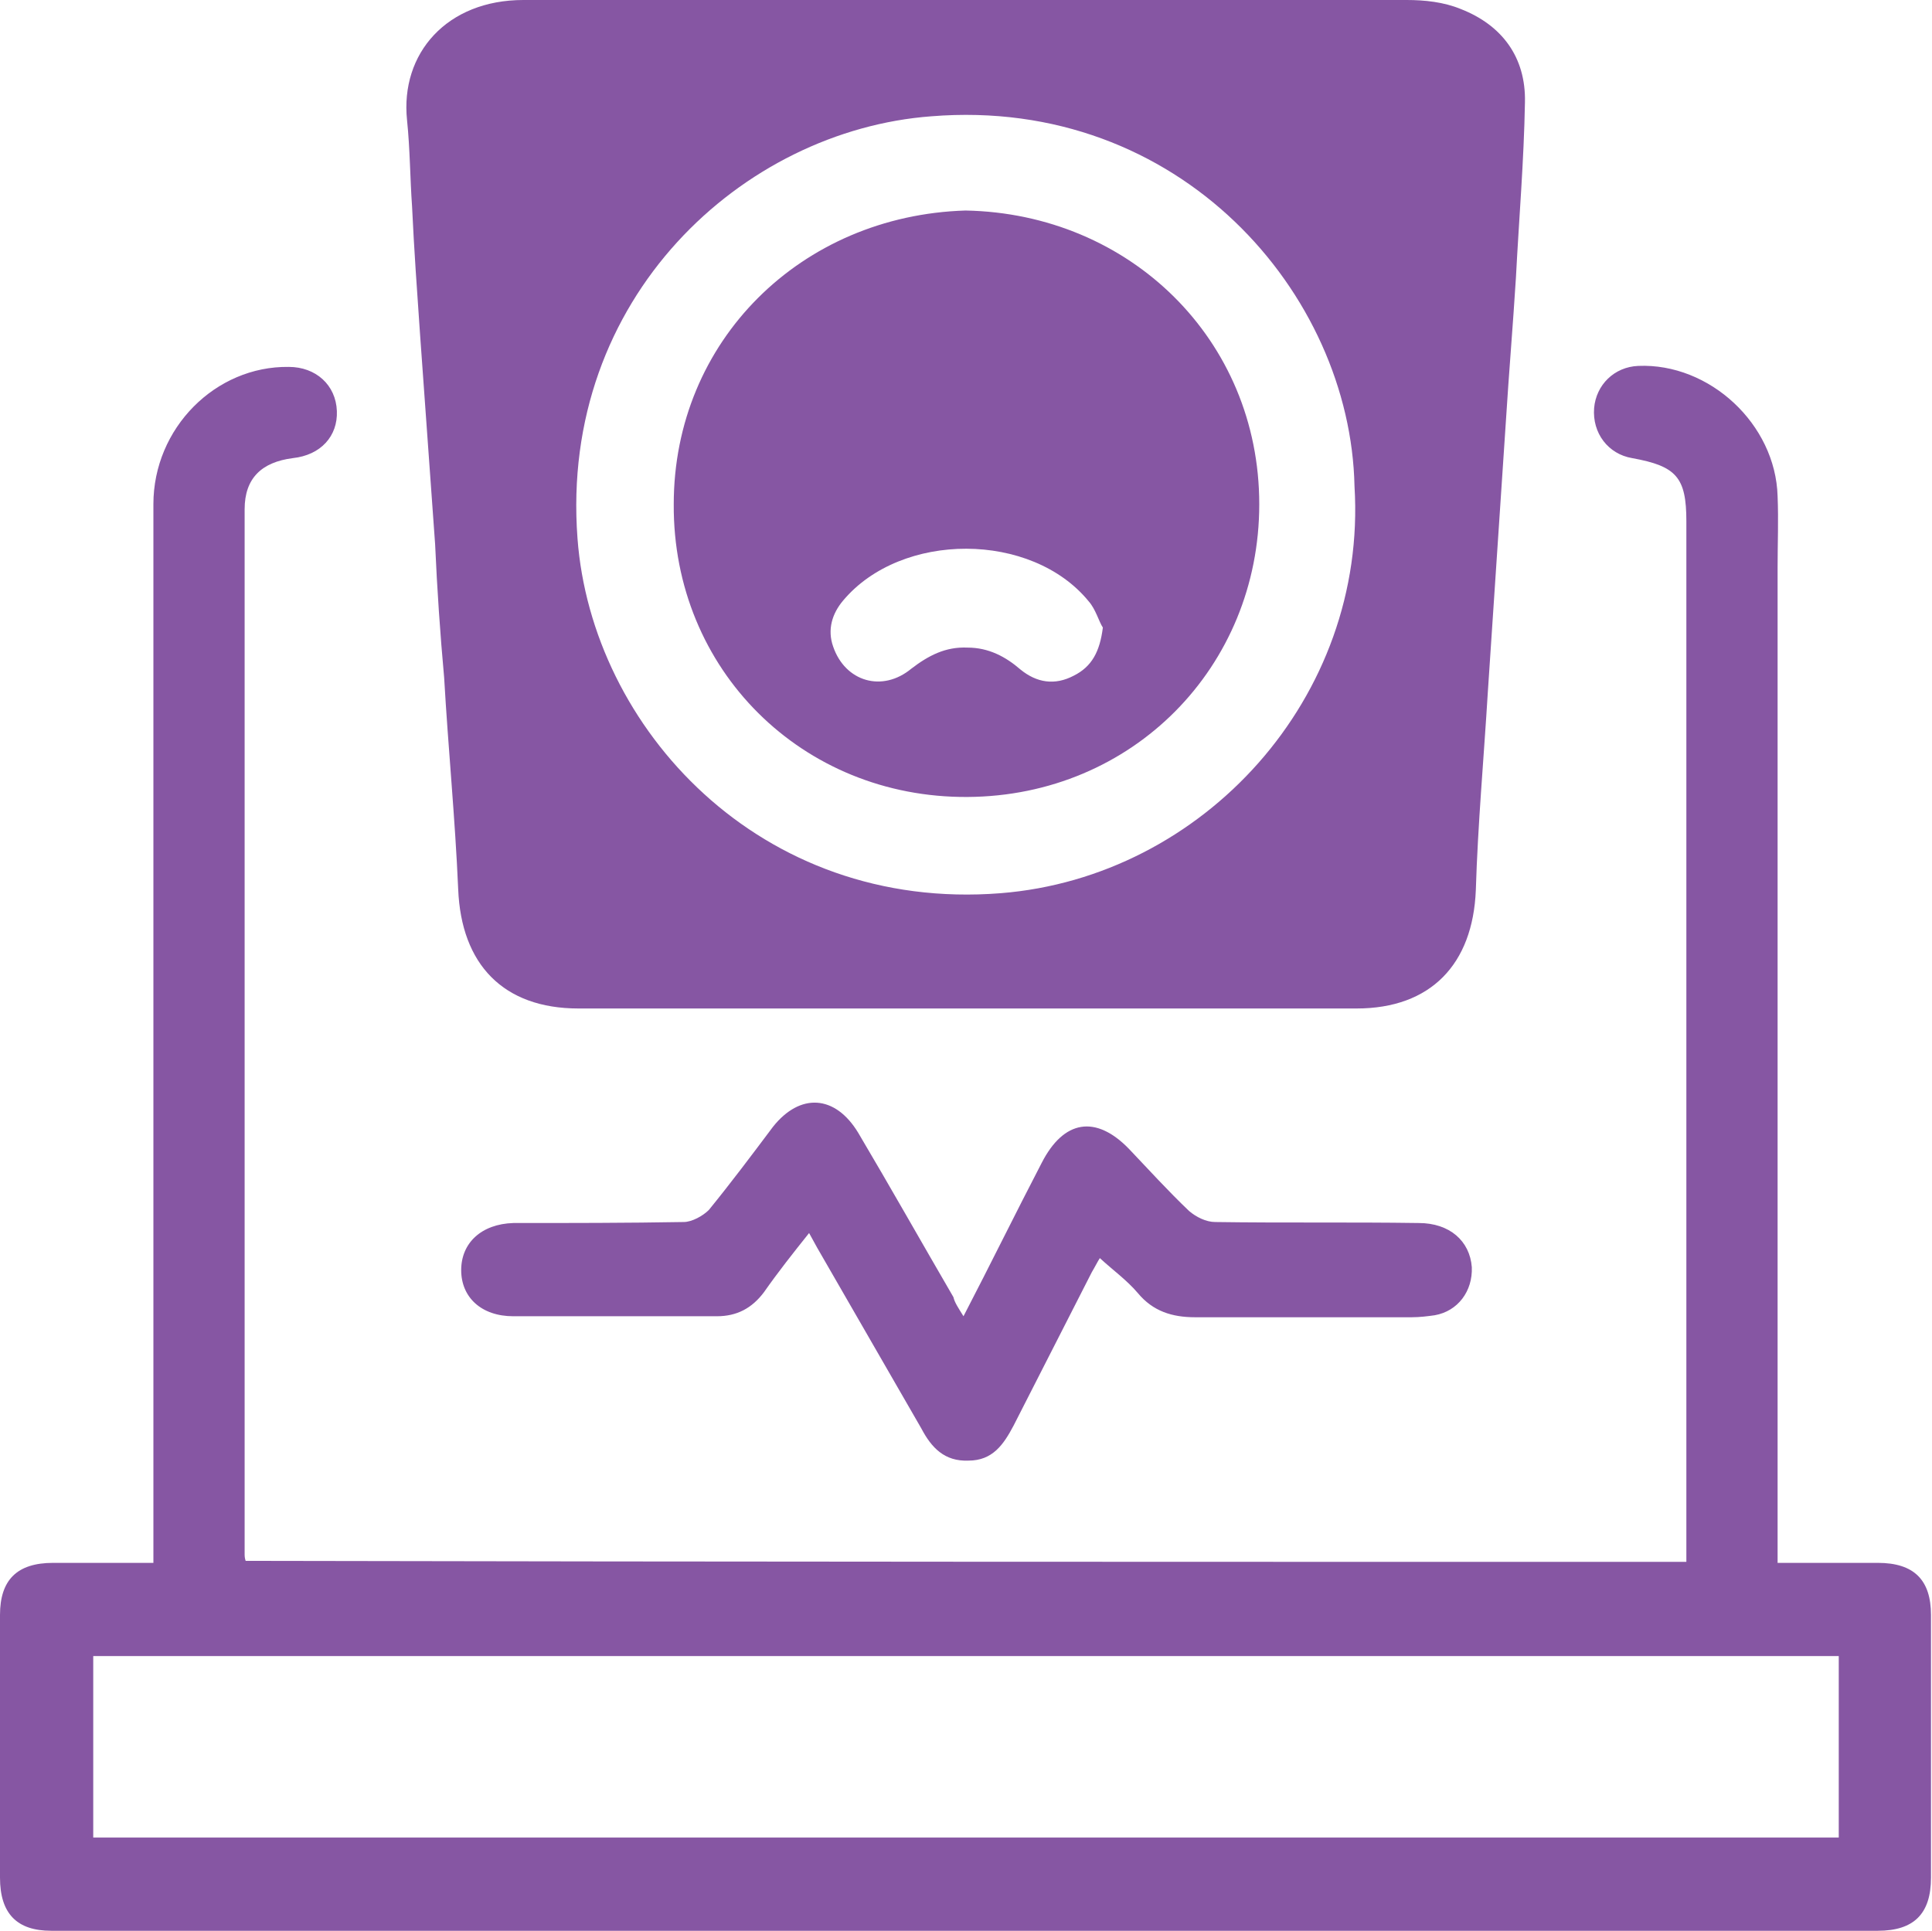 <?xml version="1.0" encoding="utf-8"?>
<!-- Generator: Adobe Illustrator 28.1.0, SVG Export Plug-In . SVG Version: 6.00 Build 0)  -->
<svg version="1.1" xmlns="http://www.w3.org/2000/svg" xmlns:xlink="http://www.w3.org/1999/xlink" x="0px" y="0px"
	 viewBox="0 0 19.27 19.26" style="enable-background:new 0 0 19.27 19.26;" xml:space="preserve">
<style type="text/css">
	.st0{fill:#B8D433;}
	.st1{fill:#33C5F4;}
	.st2{fill:#4D7CBE;}
	.st3{fill:#8656A3;}
	.st4{fill:#D586B8;}
	.st5{fill:#FEDA00;}
</style>
<g id="BACKGROUND">
</g>
<g id="OBJECTS">
	<g>
		<path class="st3" d="M16.82,15.58c0-0.08,0-0.15,0-0.22c0-3.39,0-6.77,0-10.16c0-0.44-0.1-0.55-0.54-0.63
			c-0.24-0.04-0.4-0.25-0.38-0.5c0.02-0.23,0.2-0.41,0.44-0.42c0.71-0.03,1.37,0.58,1.39,1.3c0.01,0.24,0,0.47,0,0.71
			c0,3.23,0,6.45,0,9.68c0,0.08,0,0.15,0,0.25c0.34,0,0.67,0,1,0c0.36,0,0.53,0.17,0.53,0.52c0,0.87,0,1.75,0,2.62
			c0,0.36-0.17,0.53-0.53,0.53c-6.07,0-12.15,0-18.22,0C0.17,19.26,0,19.09,0,18.73c0-0.87,0-1.75,0-2.62
			c0-0.35,0.17-0.52,0.53-0.52c0.32,0,0.65,0,1,0c0-0.09,0-0.16,0-0.23c0-3.44,0-6.88,0-10.33c0-0.76,0.62-1.38,1.35-1.37
			c0.27,0,0.47,0.18,0.48,0.44C3.37,4.35,3.2,4.54,2.92,4.57c-0.31,0.04-0.48,0.2-0.48,0.51c0,3.47,0,6.95,0,10.42
			c0,0.02,0,0.04,0.01,0.07C7.24,15.58,12.02,15.58,16.82,15.58z M0.93,18.33c5.82,0,11.62,0,17.41,0c0-0.61,0-1.22,0-1.81
			c-5.81,0-11.61,0-17.41,0C0.93,17.12,0.93,17.72,0.93,18.33z"/>
		<path class="st3" d="M9.63,0c1.47,0,2.93,0,4.4,0c0.18,0,0.37,0.02,0.54,0.09c0.41,0.16,0.65,0.48,0.64,0.93
			c-0.01,0.58-0.06,1.17-0.09,1.75c-0.03,0.48-0.07,0.95-0.1,1.43c-0.06,0.9-0.12,1.8-0.18,2.7c-0.04,0.66-0.1,1.32-0.12,1.98
			c-0.03,0.74-0.45,1.18-1.19,1.18c-2.59,0-5.17,0-7.76,0c-0.75,0-1.17-0.44-1.2-1.19c-0.03-0.7-0.1-1.41-0.14-2.11
			C4.39,6.32,4.36,5.88,4.34,5.43c-0.05-0.7-0.1-1.4-0.15-2.09C4.16,2.91,4.13,2.49,4.11,2.06C4.09,1.78,4.09,1.49,4.06,1.2
			C3.99,0.53,4.46,0,5.22,0C6.69,0,8.16,0,9.63,0z M13.51,4.85c-0.04-1.92-1.74-3.89-4.22-3.69C7.41,1.3,5.58,2.97,5.76,5.37
			C5.9,7.26,7.58,9.1,9.98,8.91C12,8.75,13.64,6.96,13.51,4.85z"/>
		<path class="st3" d="M9.61,13.13c0.27-0.52,0.52-1.03,0.78-1.53c0.22-0.43,0.54-0.48,0.87-0.14c0.2,0.21,0.39,0.42,0.6,0.62
			c0.07,0.06,0.17,0.11,0.26,0.11c0.68,0.01,1.35,0,2.03,0.01c0.31,0,0.51,0.18,0.53,0.44c0.01,0.24-0.14,0.44-0.37,0.48
			c-0.07,0.01-0.15,0.02-0.23,0.02c-0.72,0-1.44,0-2.16,0c-0.23,0-0.42-0.06-0.57-0.24c-0.11-0.13-0.25-0.23-0.38-0.35
			c-0.02,0.03-0.05,0.09-0.08,0.14c-0.26,0.51-0.52,1.02-0.78,1.53c-0.1,0.19-0.21,0.35-0.45,0.35c-0.24,0.01-0.37-0.13-0.47-0.32
			c-0.34-0.59-0.68-1.18-1.02-1.77c-0.03-0.05-0.06-0.11-0.1-0.18c-0.16,0.2-0.31,0.39-0.45,0.59c-0.12,0.16-0.27,0.24-0.47,0.24
			c-0.68,0-1.35,0-2.03,0c-0.32,0-0.52-0.19-0.52-0.46c0-0.27,0.2-0.46,0.52-0.47c0.57,0,1.13,0,1.7-0.01
			c0.08,0,0.19-0.06,0.25-0.12c0.22-0.27,0.43-0.55,0.64-0.83c0.27-0.34,0.62-0.32,0.85,0.06c0.32,0.54,0.63,1.09,0.95,1.64
			C9.52,12.99,9.56,13.05,9.61,13.13z"/>
		<path class="st3" d="M9.63,2.1c1.64,0.03,2.93,1.29,2.93,2.93c0,1.62-1.26,2.91-2.91,2.92C8,7.96,6.71,6.68,6.72,5.03
			C6.72,3.4,7.99,2.15,9.63,2.1z M11,6.26C10.96,6.2,10.93,6.08,10.86,6c-0.57-0.7-1.87-0.7-2.45-0.01C8.3,6.12,8.25,6.28,8.31,6.45
			C8.43,6.8,8.8,6.91,9.09,6.67c0.17-0.13,0.34-0.22,0.56-0.21c0.21,0,0.38,0.09,0.53,0.22c0.16,0.13,0.34,0.16,0.53,0.06
			C10.89,6.65,10.97,6.5,11,6.26z"/>
	</g>
</g>
</svg>

